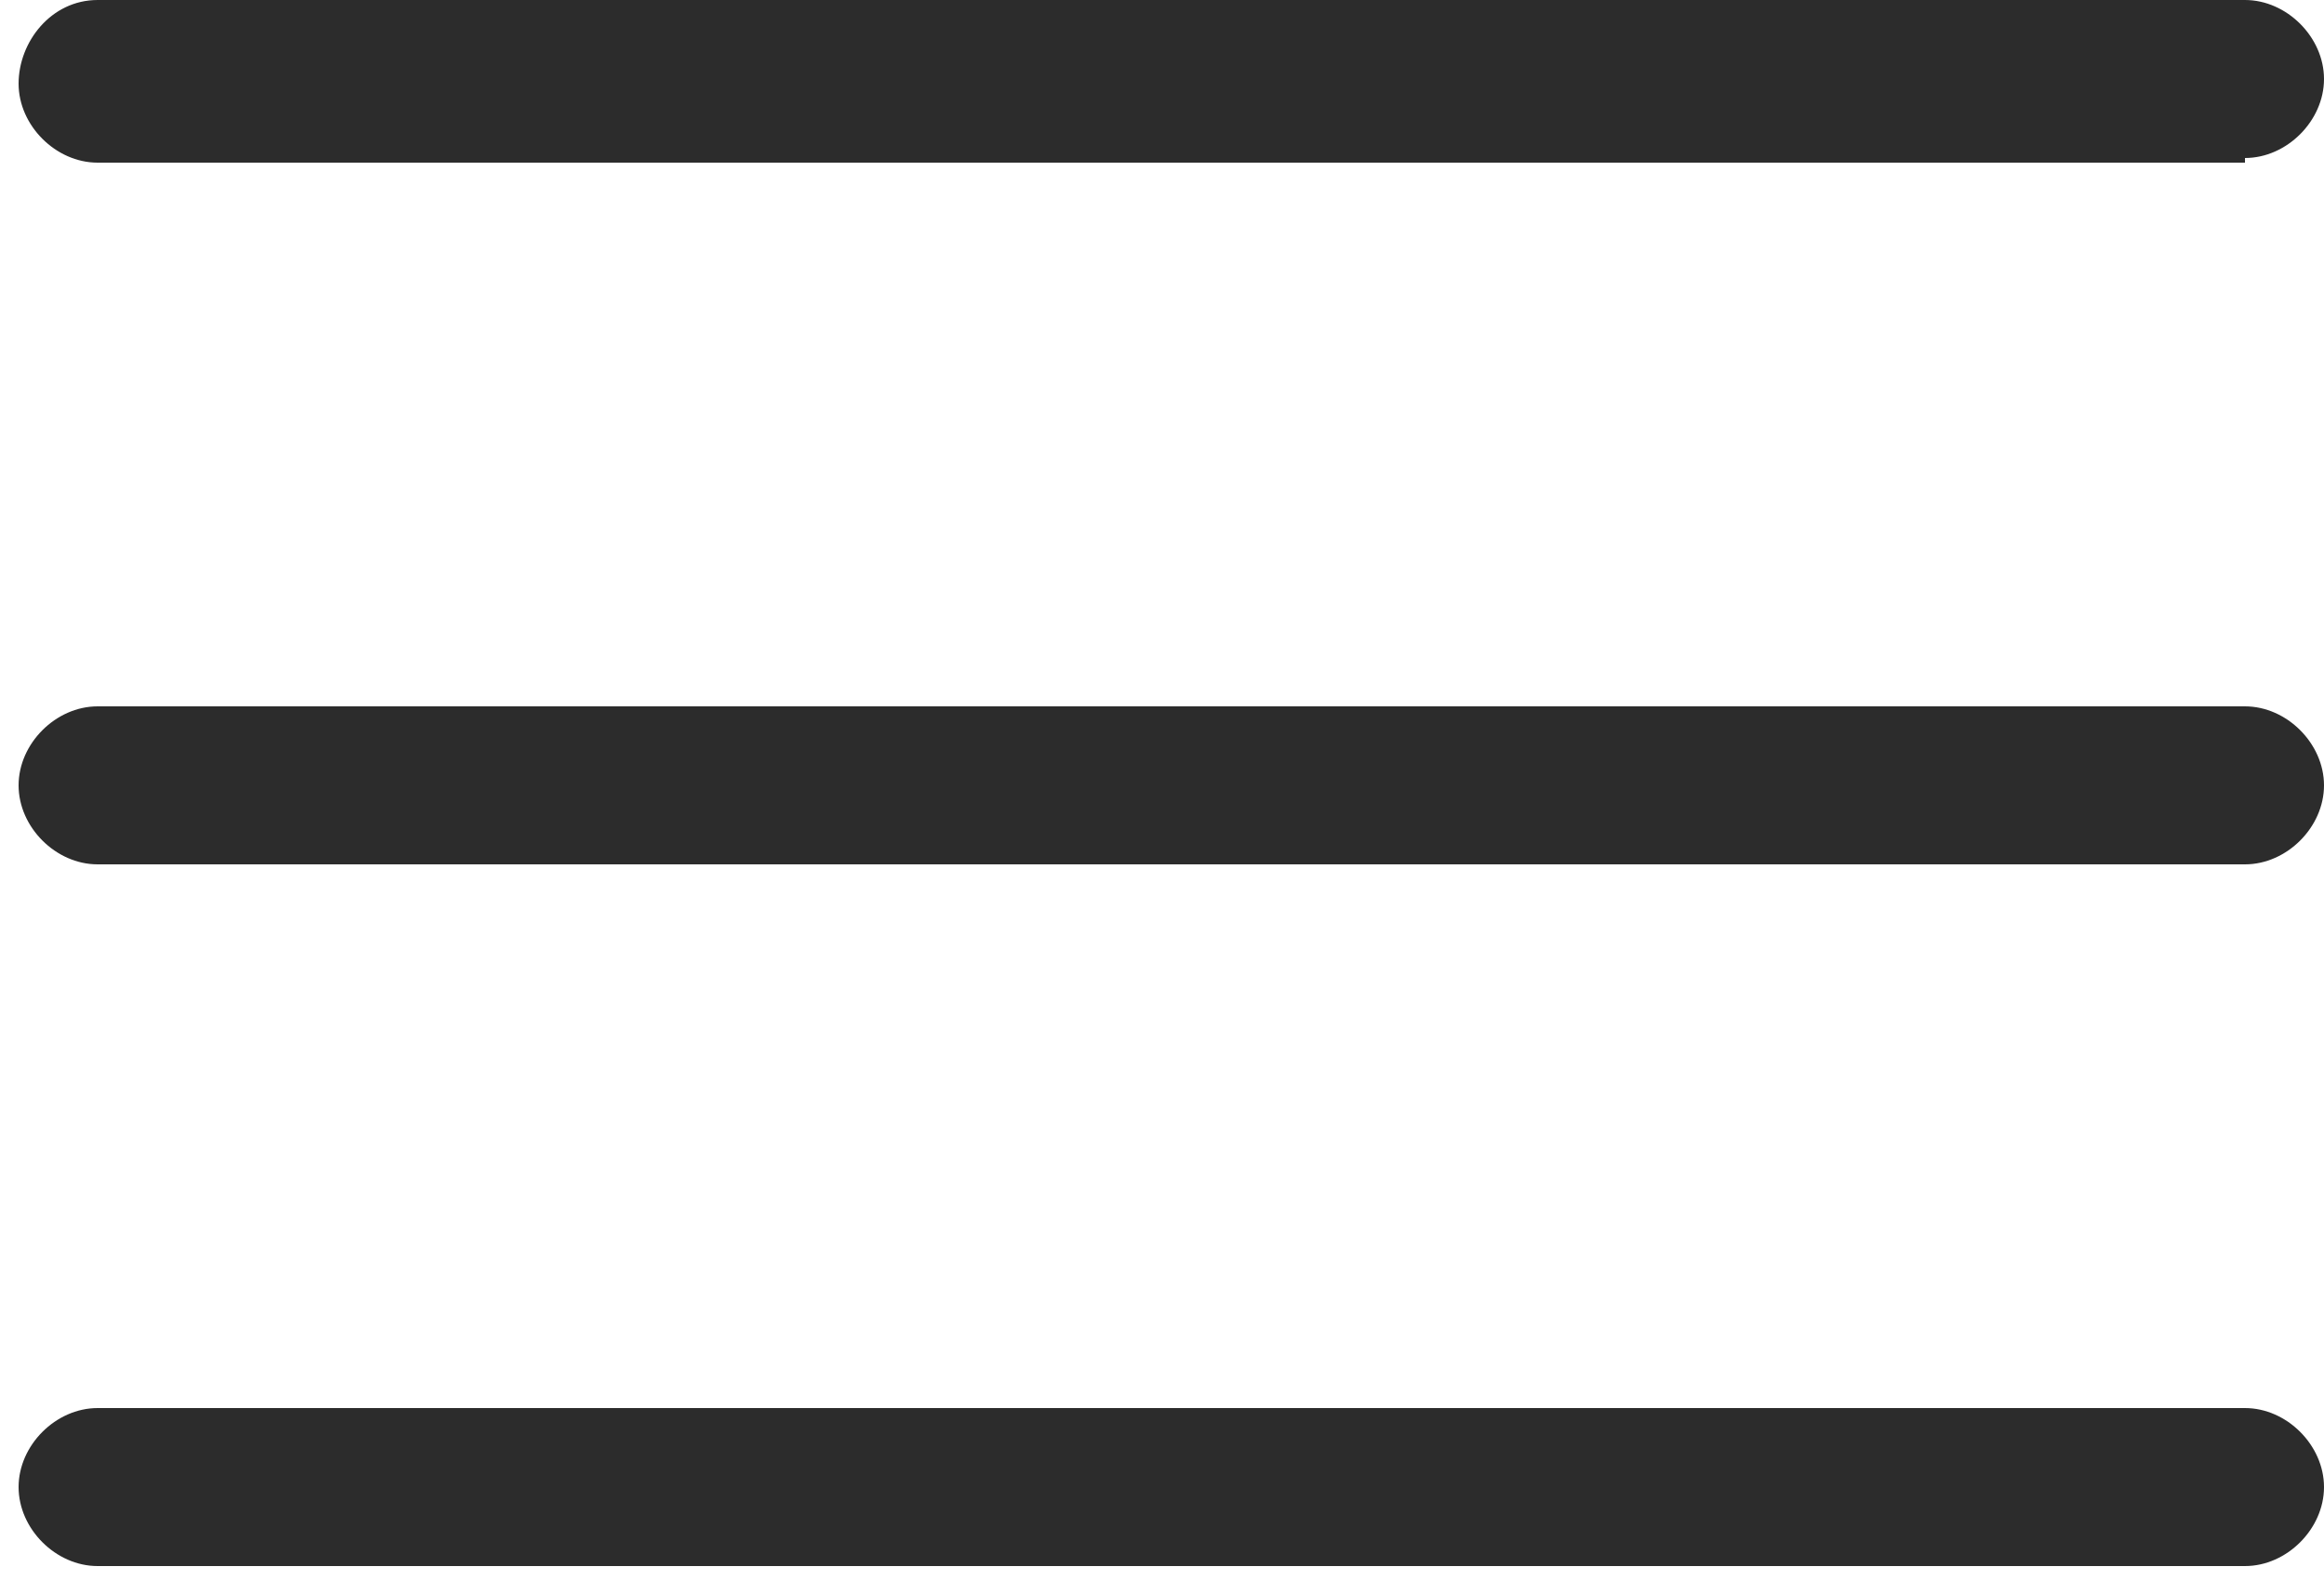 <svg xmlns="http://www.w3.org/2000/svg" id="Ebene_1" data-name="Ebene 1" viewBox="0 0 50 34"><defs><style>      .cls-1 {        fill: #2c2c2c;        stroke-width: 0px;      }    </style></defs><path class="cls-1" d="M48.3,3.5H2.1c-.9,0-1.7-.8-1.7-1.7S1.1,0,2.1,0h46.2c.9,0,1.7.8,1.7,1.7s-.8,1.7-1.7,1.7Z"></path><path class="cls-1" d="M48.3,18.6H2.1c-.9,0-1.7-.8-1.7-1.7s.8-1.7,1.7-1.7h46.2c.9,0,1.7.8,1.7,1.7s-.8,1.7-1.7,1.7Z"></path><path class="cls-1" d="M48.3,33.7H2.1c-.9,0-1.7-.8-1.7-1.7s.8-1.7,1.7-1.7h46.2c.9,0,1.7.8,1.7,1.7s-.8,1.7-1.7,1.7Z"></path></svg>